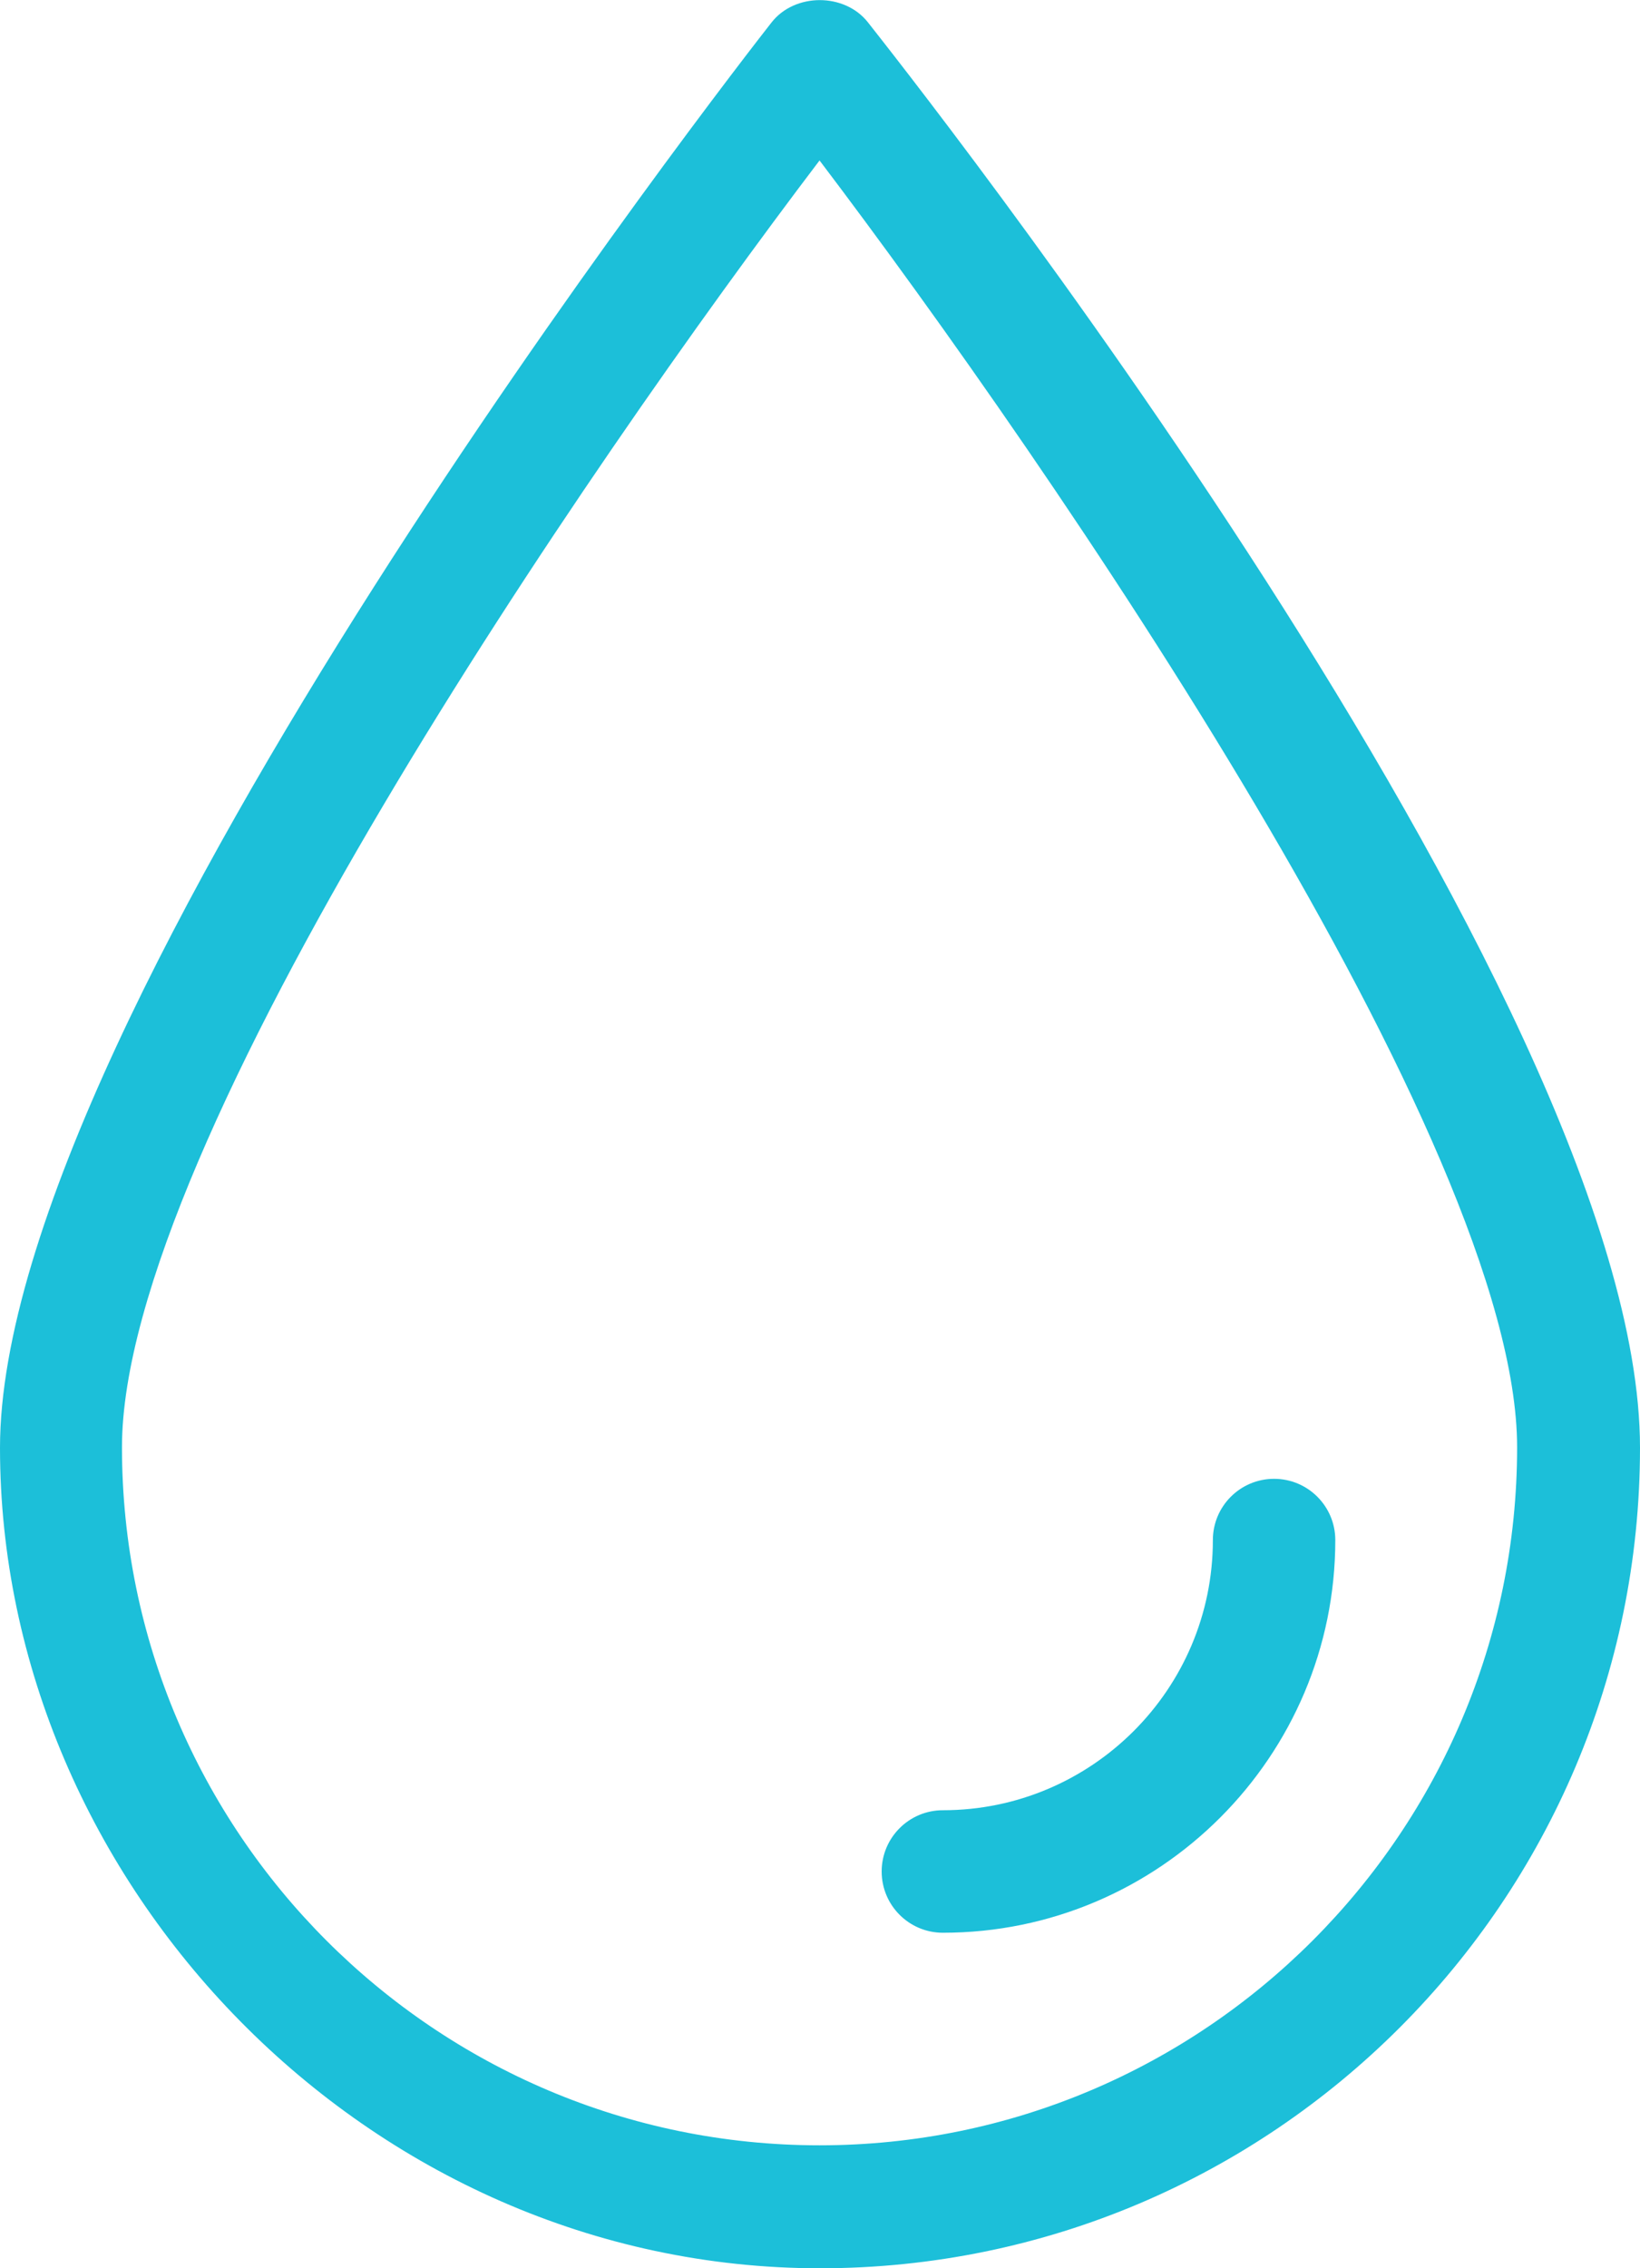 <?xml version="1.0" encoding="UTF-8"?>
<svg id="Layer_1" data-name="Layer 1" xmlns="http://www.w3.org/2000/svg" viewBox="0 0 35.9 49.62">
  <defs>
    <style>
      .cls-1 {
        fill: #1cbfd9;
      }
    </style>
  </defs>
  <path class="cls-1" d="m16.89.49C16.2,1.37,0,22.14,0,31.67s8.05,17.95,17.95,17.95,17.95-8.05,17.95-17.95S19.69,1.37,19,.49c-.51-.65-1.6-.65-2.11,0h0Zm1.05,46.44c-8.42,0-15.27-6.85-15.27-15.27,0-6.64,10.18-21.45,15.27-28.15,5.08,6.7,15.27,21.51,15.27,28.15,0,8.42-6.85,15.27-15.27,15.27Z"/>
  <path class="cls-1" d="m20.64,42.28c4.74,0,8.59-3.86,8.59-8.59,0-.74-.6-1.34-1.34-1.34s-1.34.6-1.34,1.34c0,3.26-2.65,5.91-5.91,5.91-.74,0-1.34.6-1.34,1.34s.6,1.34,1.34,1.34Z"/>
</svg>